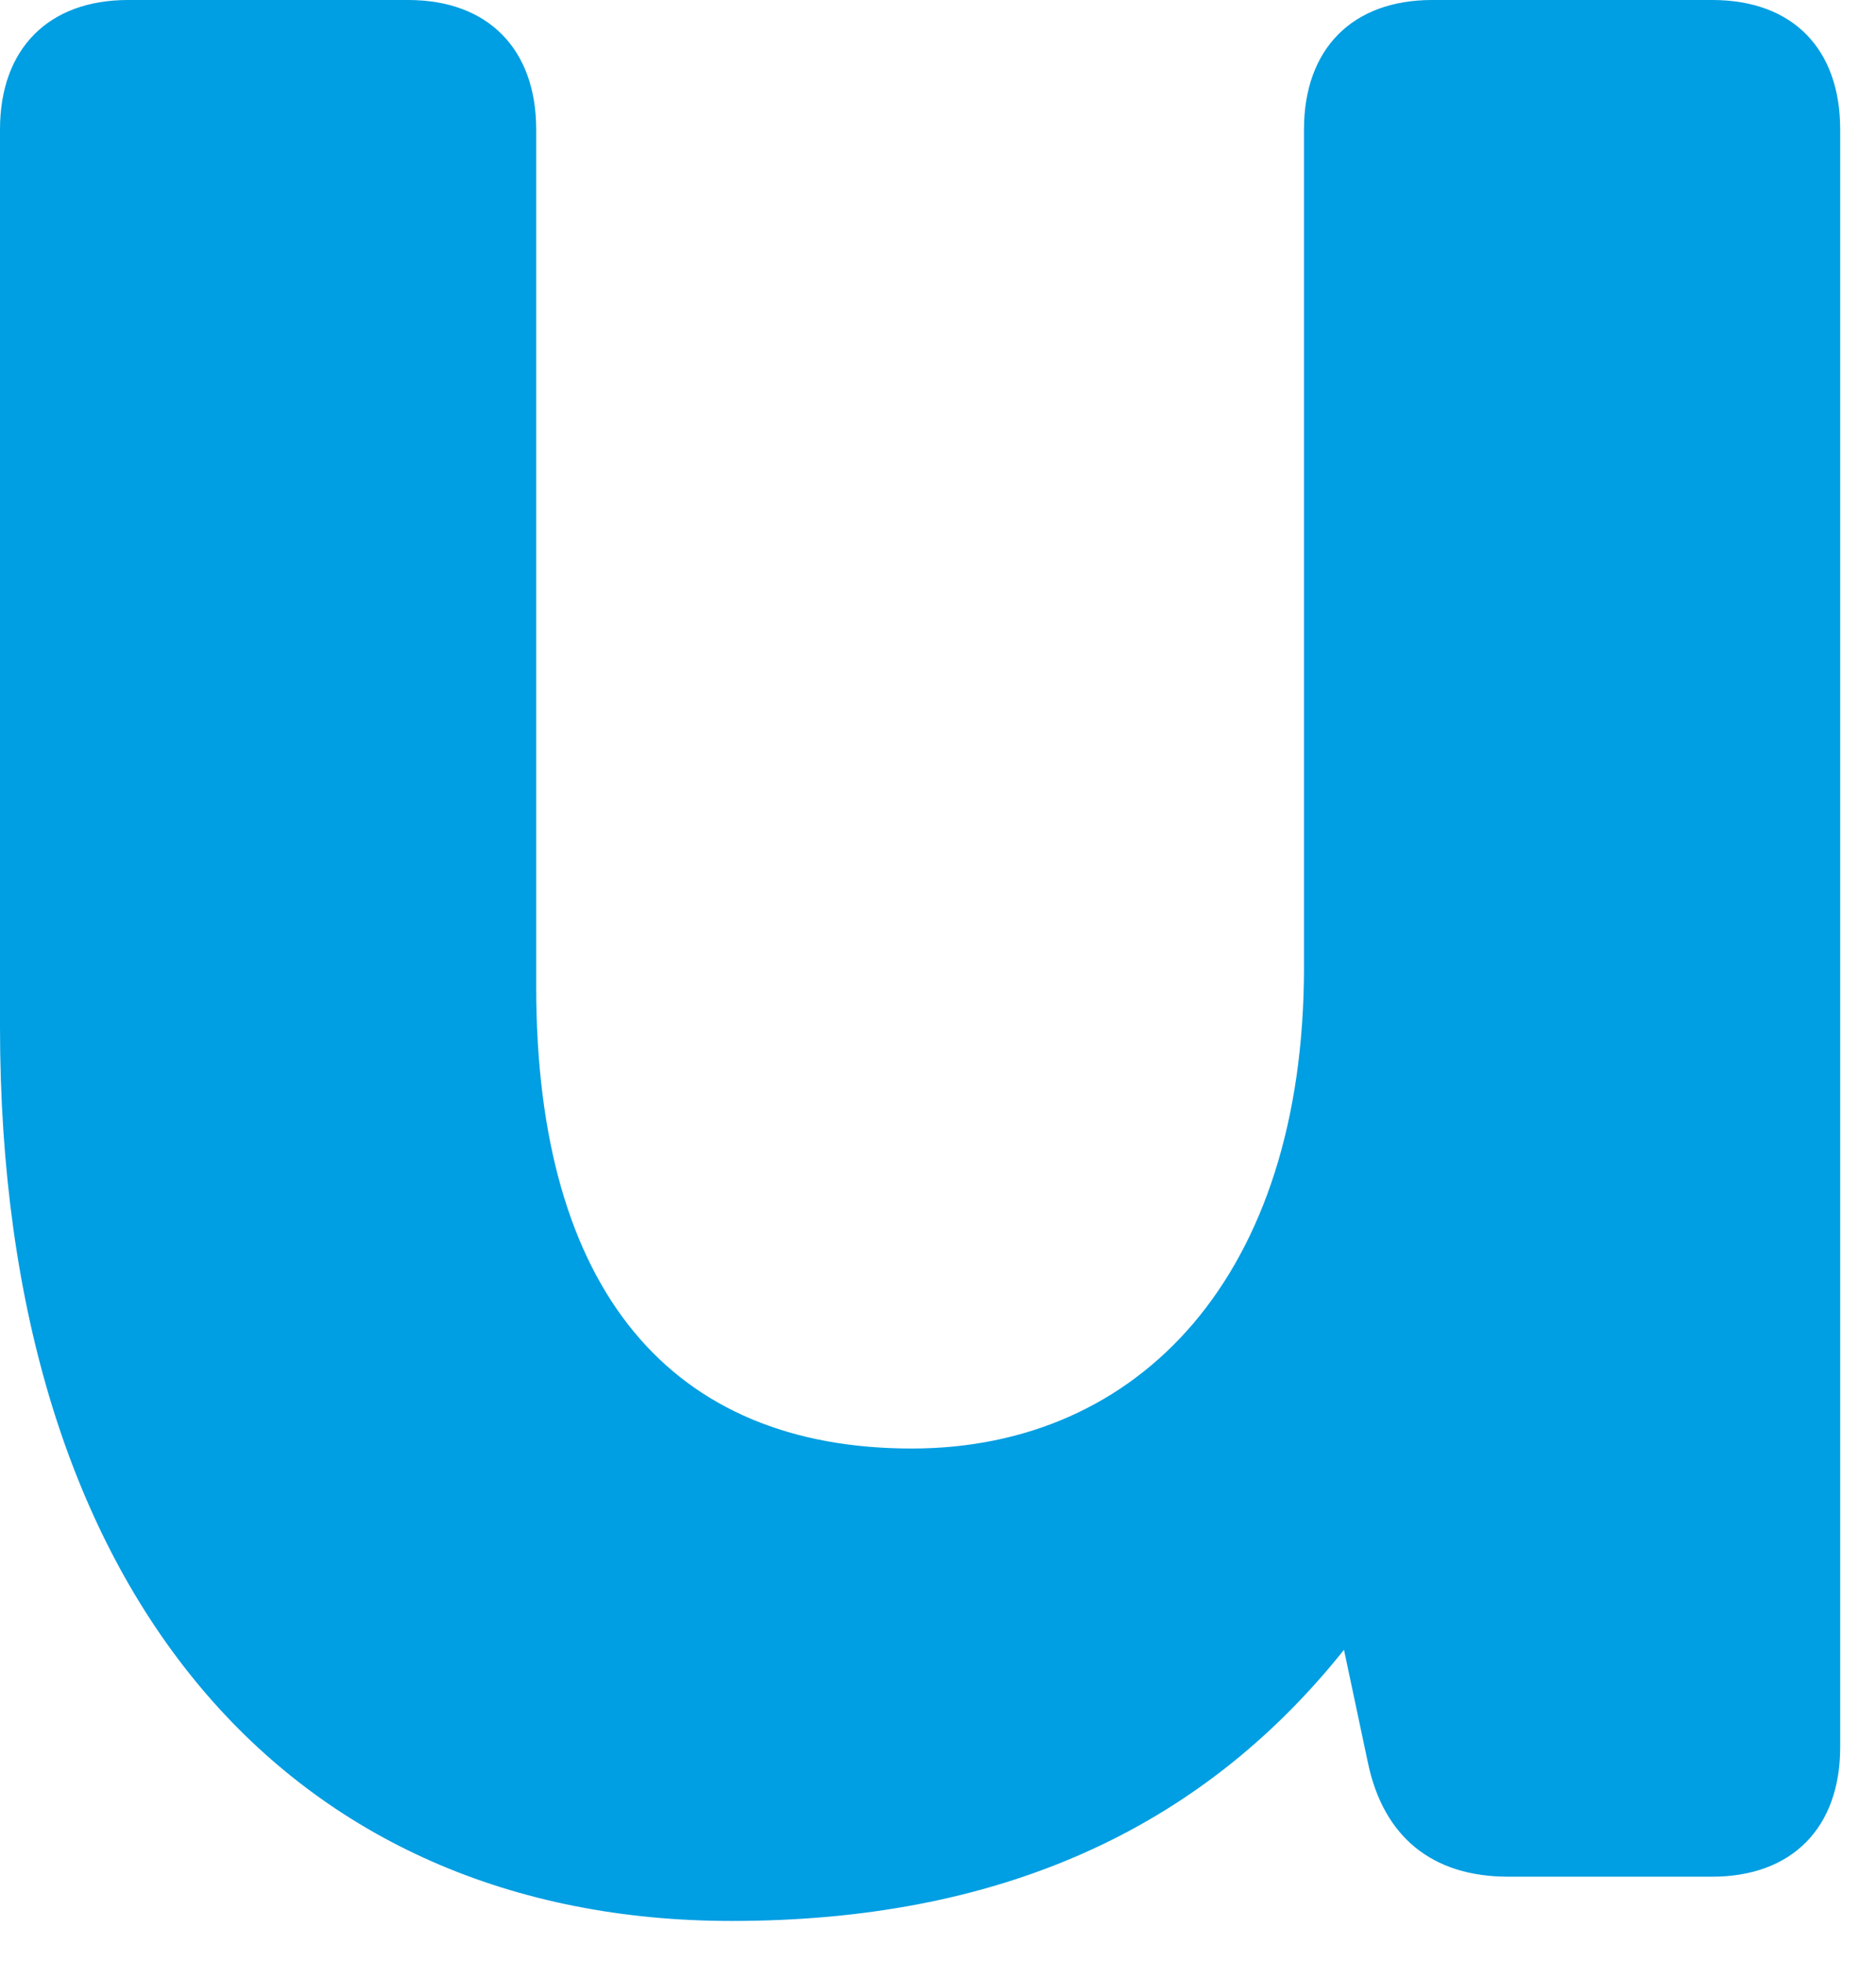 <?xml version="1.0" encoding="utf-8"?>
<svg xmlns="http://www.w3.org/2000/svg" fill="none" height="100%" overflow="visible" preserveAspectRatio="none" style="display: block;" viewBox="0 0 22 23" width="100%">
<path d="M20.079 0H16.794C15.861 0 15.292 0.571 15.292 1.518V11.342C15.292 14.95 13.367 16.983 10.692 16.983C7.875 16.983 6.288 15.137 6.288 11.571V1.518C6.288 0.575 5.723 0 4.787 0H1.501C0.569 0 0 0.571 0 1.518V12.041C0 18.727 3.426 22.522 8.581 22.522C11.68 22.522 14.059 21.477 15.761 19.343L16.043 20.673C16.225 21.534 16.794 22.003 17.686 22.003H20.079C21.012 22.003 21.58 21.432 21.58 20.485V1.518C21.58 0.575 21.026 0 20.079 0Z" fill="#009EE2" id="Vector"/>
</svg>
